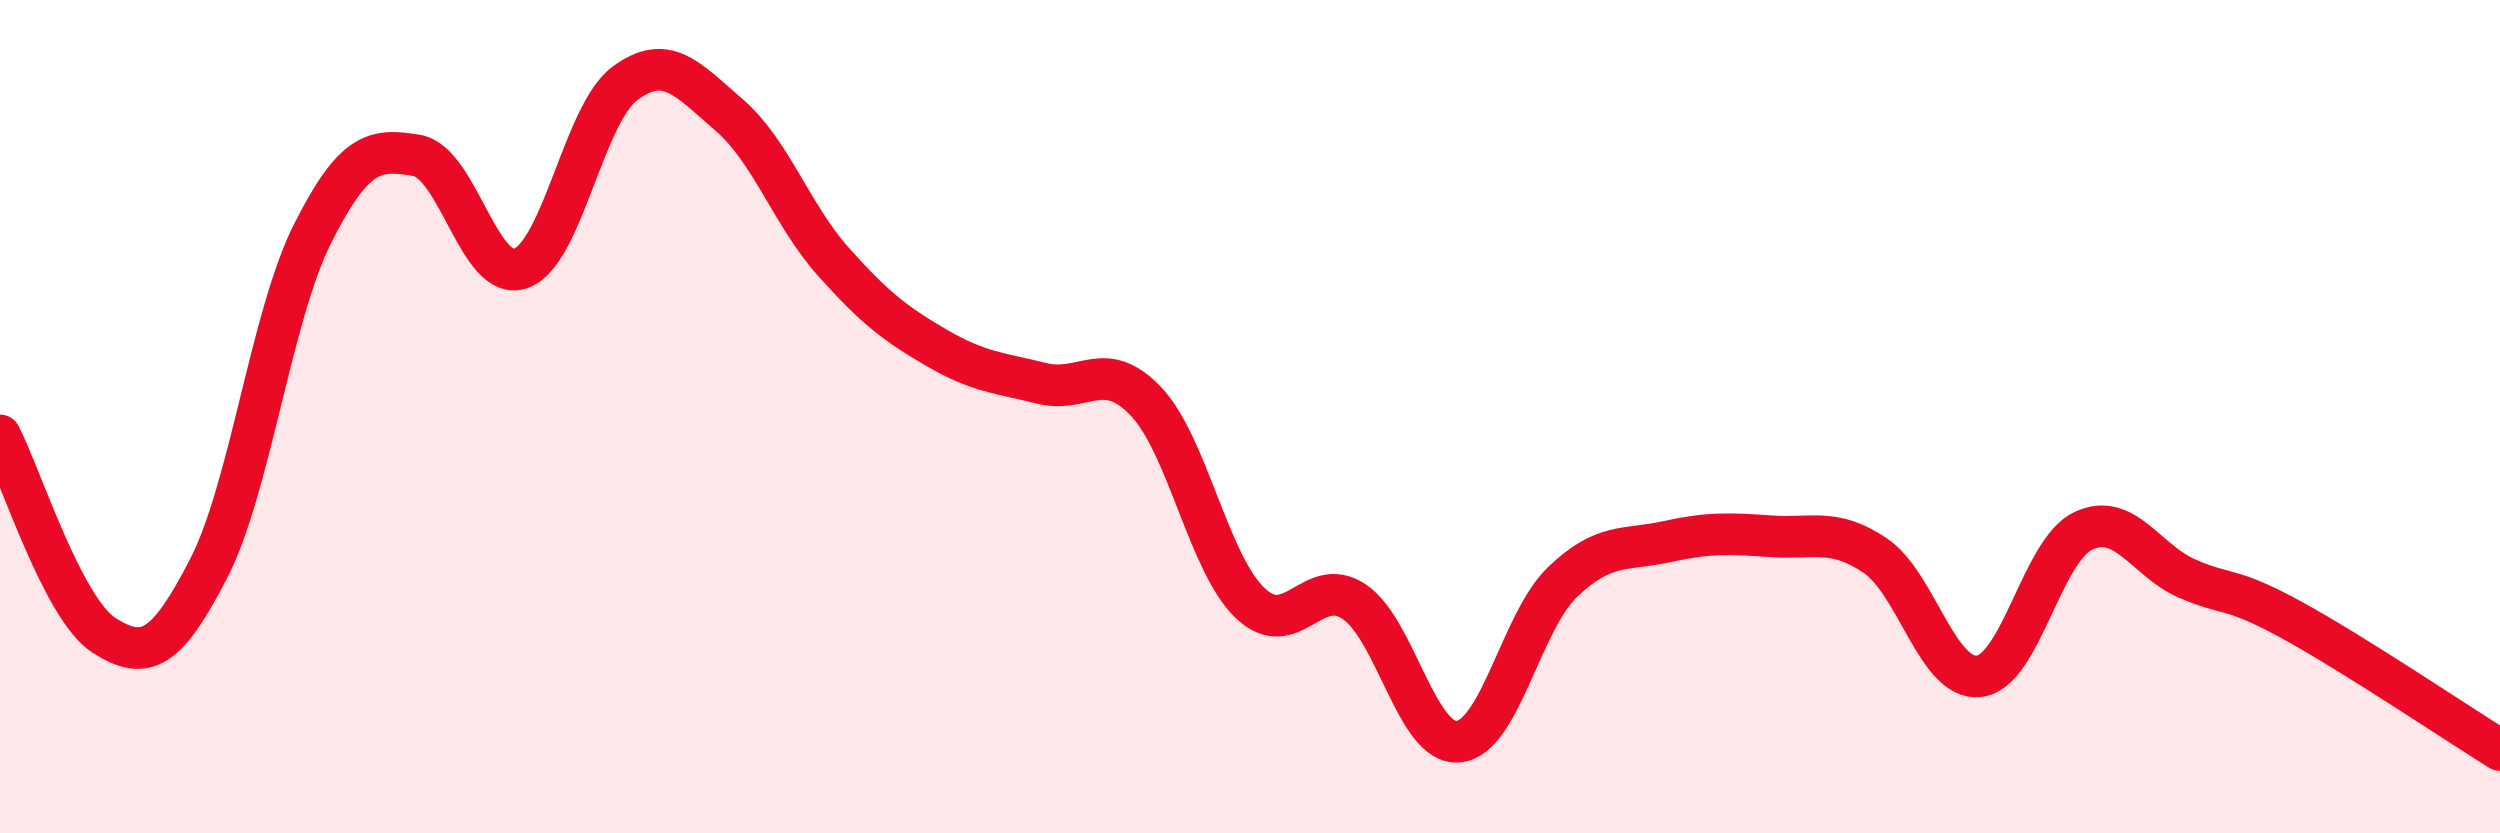 
    <svg width="60" height="20" viewBox="0 0 60 20" xmlns="http://www.w3.org/2000/svg">
      <path
        d="M 0,10.45 C 0.5,11.41 1.5,14.61 2.5,15.25 C 3.5,15.89 4,15.59 5,13.66 C 6,11.73 6.5,7.6 7.5,5.61 C 8.5,3.62 9,3.56 10,3.73 C 11,3.9 11.5,6.79 12.5,6.44 C 13.5,6.09 14,2.74 15,2 C 16,1.26 16.5,1.9 17.5,2.76 C 18.5,3.62 19,5.16 20,6.28 C 21,7.4 21.5,7.78 22.5,8.36 C 23.5,8.94 24,8.95 25,9.2 C 26,9.45 26.5,8.58 27.5,9.63 C 28.5,10.68 29,13.51 30,14.47 C 31,15.43 31.5,13.77 32.5,14.44 C 33.5,15.11 34,17.89 35,17.8 C 36,17.71 36.5,14.93 37.5,13.97 C 38.5,13.01 39,13.22 40,13 C 41,12.78 41.5,12.8 42.5,12.87 C 43.5,12.94 44,12.66 45,13.33 C 46,14 46.5,16.35 47.5,16.23 C 48.5,16.11 49,13.21 50,12.74 C 51,12.27 51.5,13.46 52.5,13.89 C 53.5,14.32 53.5,14.06 55,14.88 C 56.5,15.7 59,17.38 60,18L60 20L0 20Z"
        fill="#EB0A25"
        opacity="0.1"
        stroke-linecap="round"
        stroke-linejoin="round"
      />
      <path
        d="M 0,10.45 C 0.5,11.41 1.5,14.61 2.5,15.25 C 3.5,15.89 4,15.59 5,13.66 C 6,11.73 6.5,7.6 7.5,5.61 C 8.5,3.62 9,3.56 10,3.73 C 11,3.9 11.5,6.79 12.5,6.44 C 13.5,6.09 14,2.74 15,2 C 16,1.26 16.5,1.9 17.5,2.76 C 18.5,3.62 19,5.16 20,6.28 C 21,7.4 21.5,7.78 22.5,8.36 C 23.5,8.94 24,8.95 25,9.2 C 26,9.45 26.5,8.58 27.5,9.63 C 28.5,10.68 29,13.51 30,14.47 C 31,15.43 31.5,13.77 32.5,14.44 C 33.5,15.11 34,17.89 35,17.8 C 36,17.71 36.5,14.93 37.5,13.97 C 38.5,13.01 39,13.22 40,13 C 41,12.78 41.5,12.8 42.5,12.87 C 43.5,12.94 44,12.66 45,13.33 C 46,14 46.5,16.35 47.5,16.23 C 48.5,16.11 49,13.21 50,12.74 C 51,12.27 51.5,13.46 52.5,13.89 C 53.5,14.32 53.5,14.06 55,14.88 C 56.5,15.7 59,17.38 60,18"
        stroke="#EB0A25"
        stroke-width="1"
        fill="none"
        stroke-linecap="round"
        stroke-linejoin="round"
      />
    </svg>
  